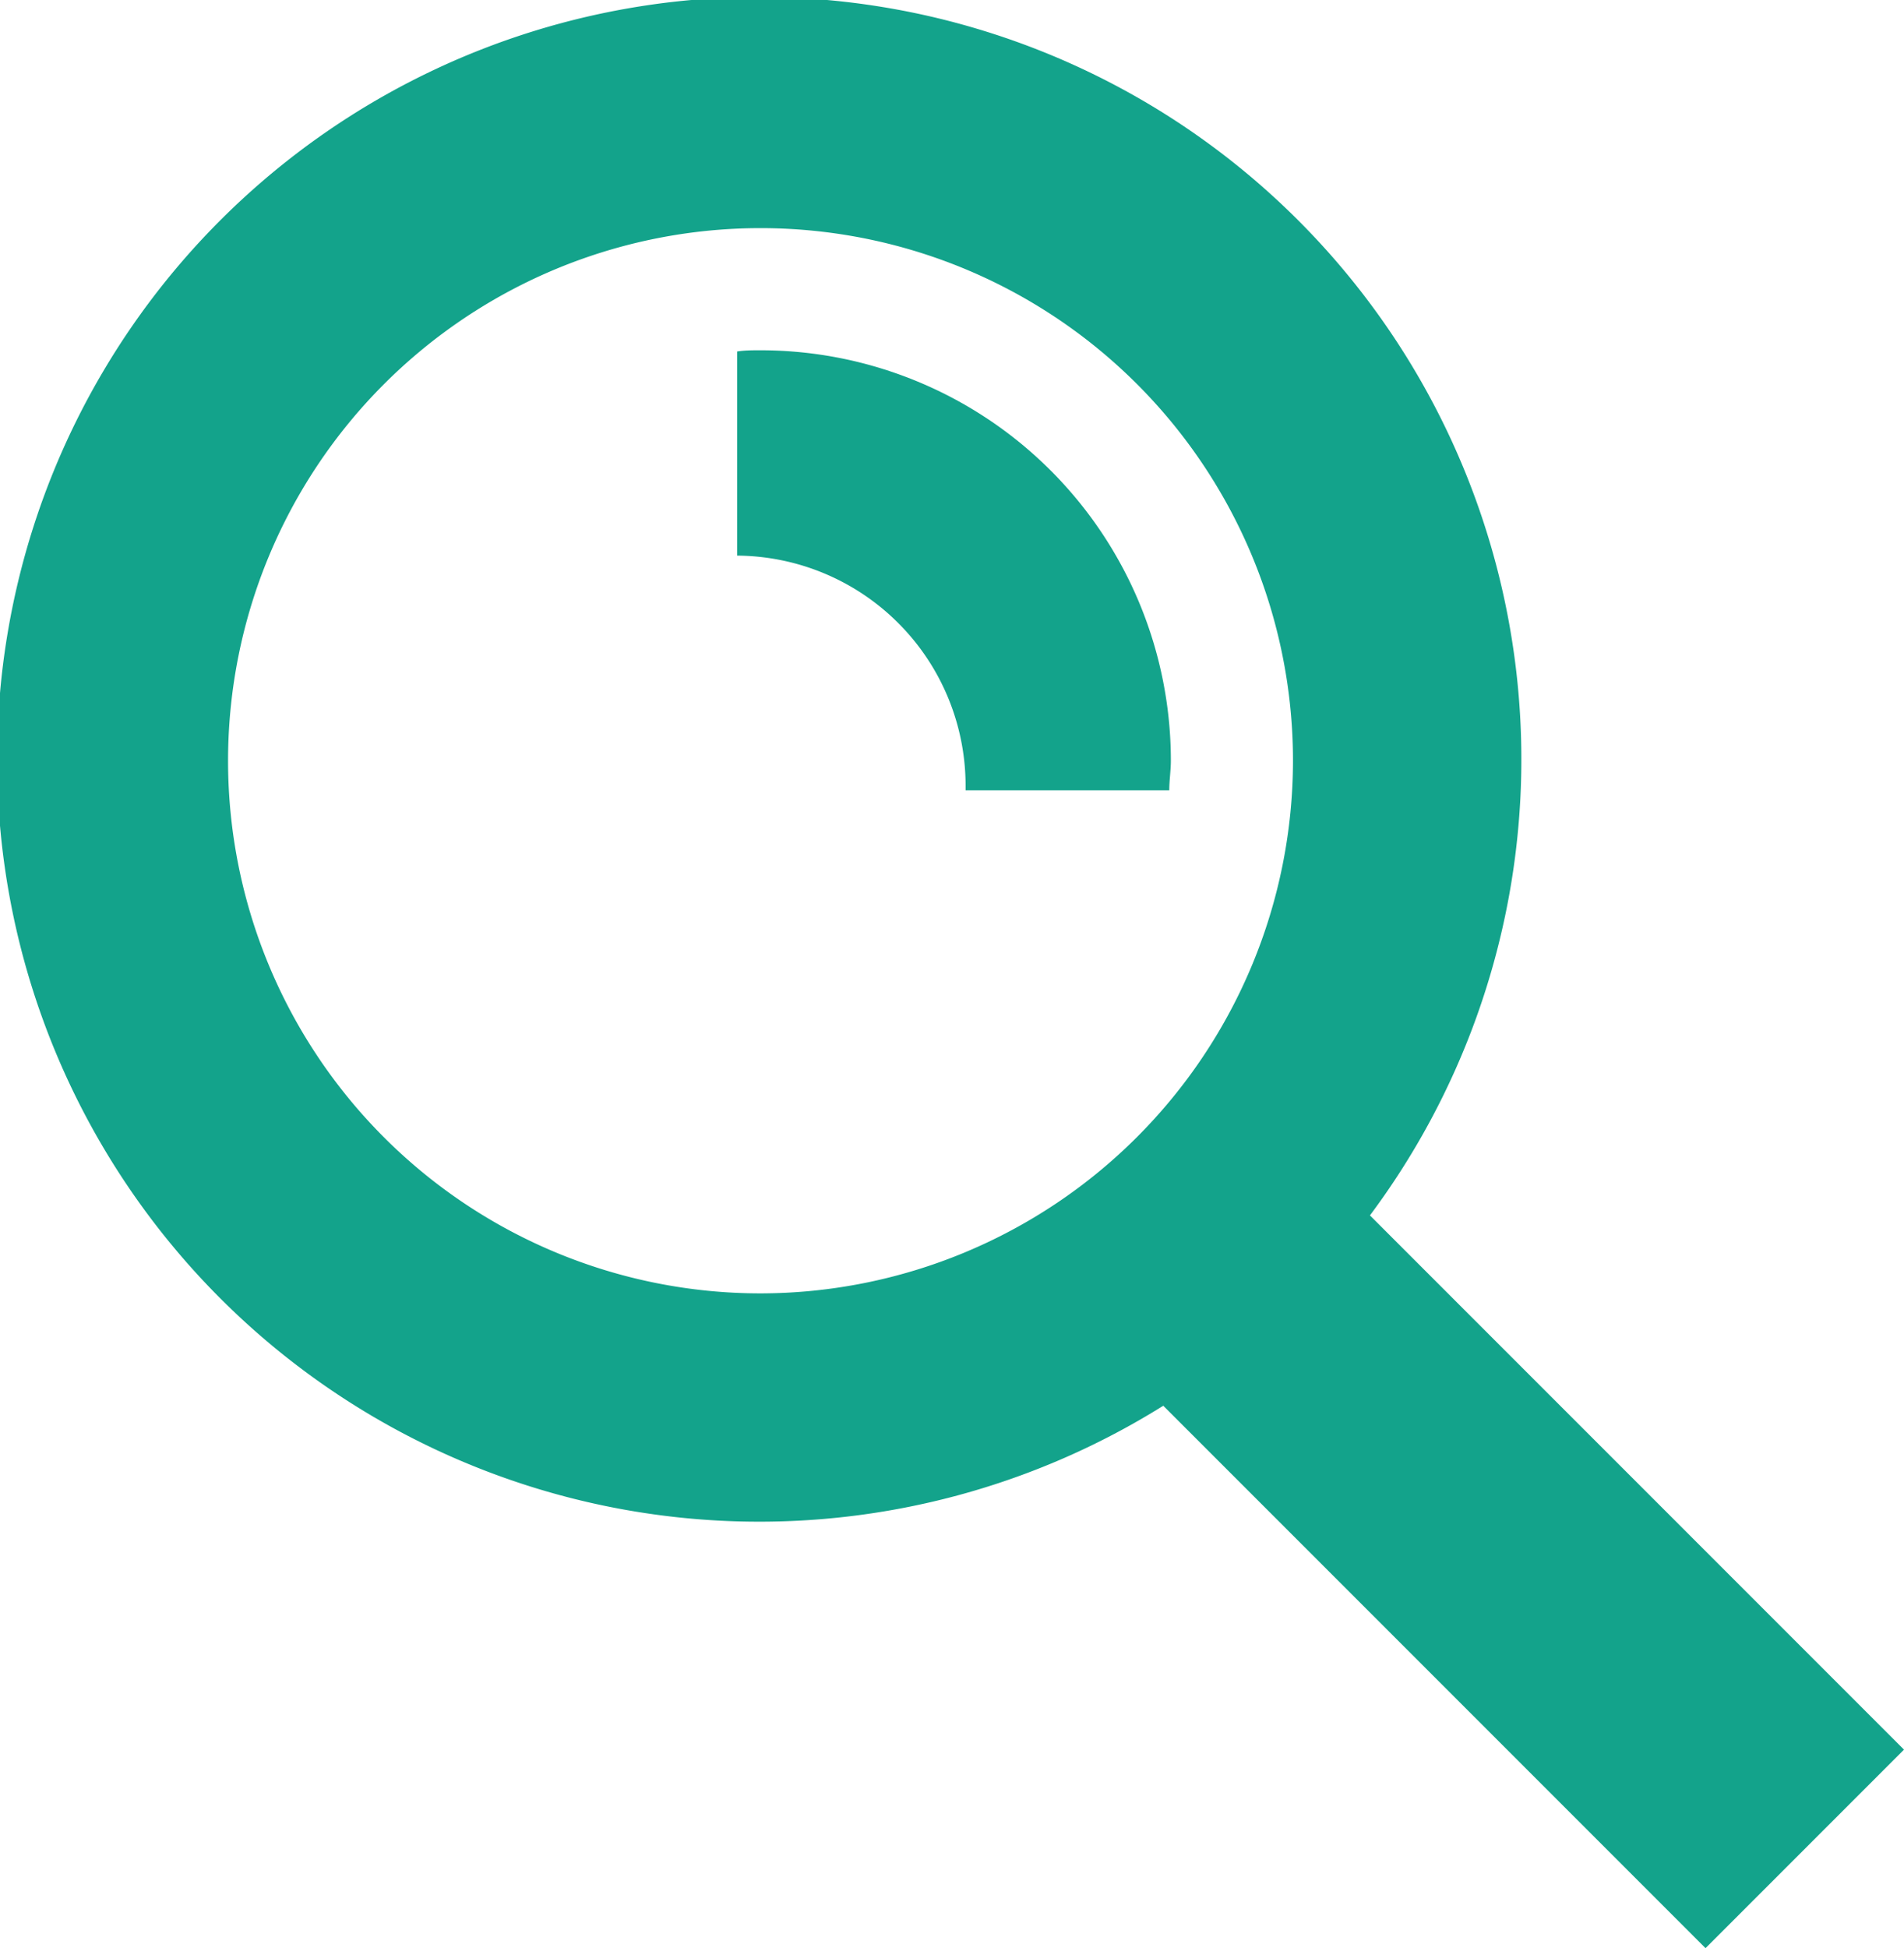 <svg xmlns="http://www.w3.org/2000/svg" viewBox="0 0 95.26 97.44"><defs><style>.cls-1{fill:#13a38b;}</style></defs><title>Asset 2</title><g id="Layer_2" data-name="Layer 2"><g id="Layer_1-2" data-name="Layer 1"><path class="cls-1" d="M68.54,60.79A38.13,38.13,0,1,0,58.2,70.31L85.33,97.44l9.93-9.93Zm-30.49,3.9A26.64,26.64,0,1,1,64.69,38.05,26.67,26.67,0,0,1,38.05,64.69Z"/><path class="cls-1" d="M38.05,17.52c-.4,0-.78,0-1.17.06V27.79A11.51,11.51,0,0,1,48.31,39.3c0,.08,0,.16,0,.23H58.5c0-.49.08-1,.08-1.48A20.53,20.53,0,0,0,38.05,17.52Z"/></g></g></svg>